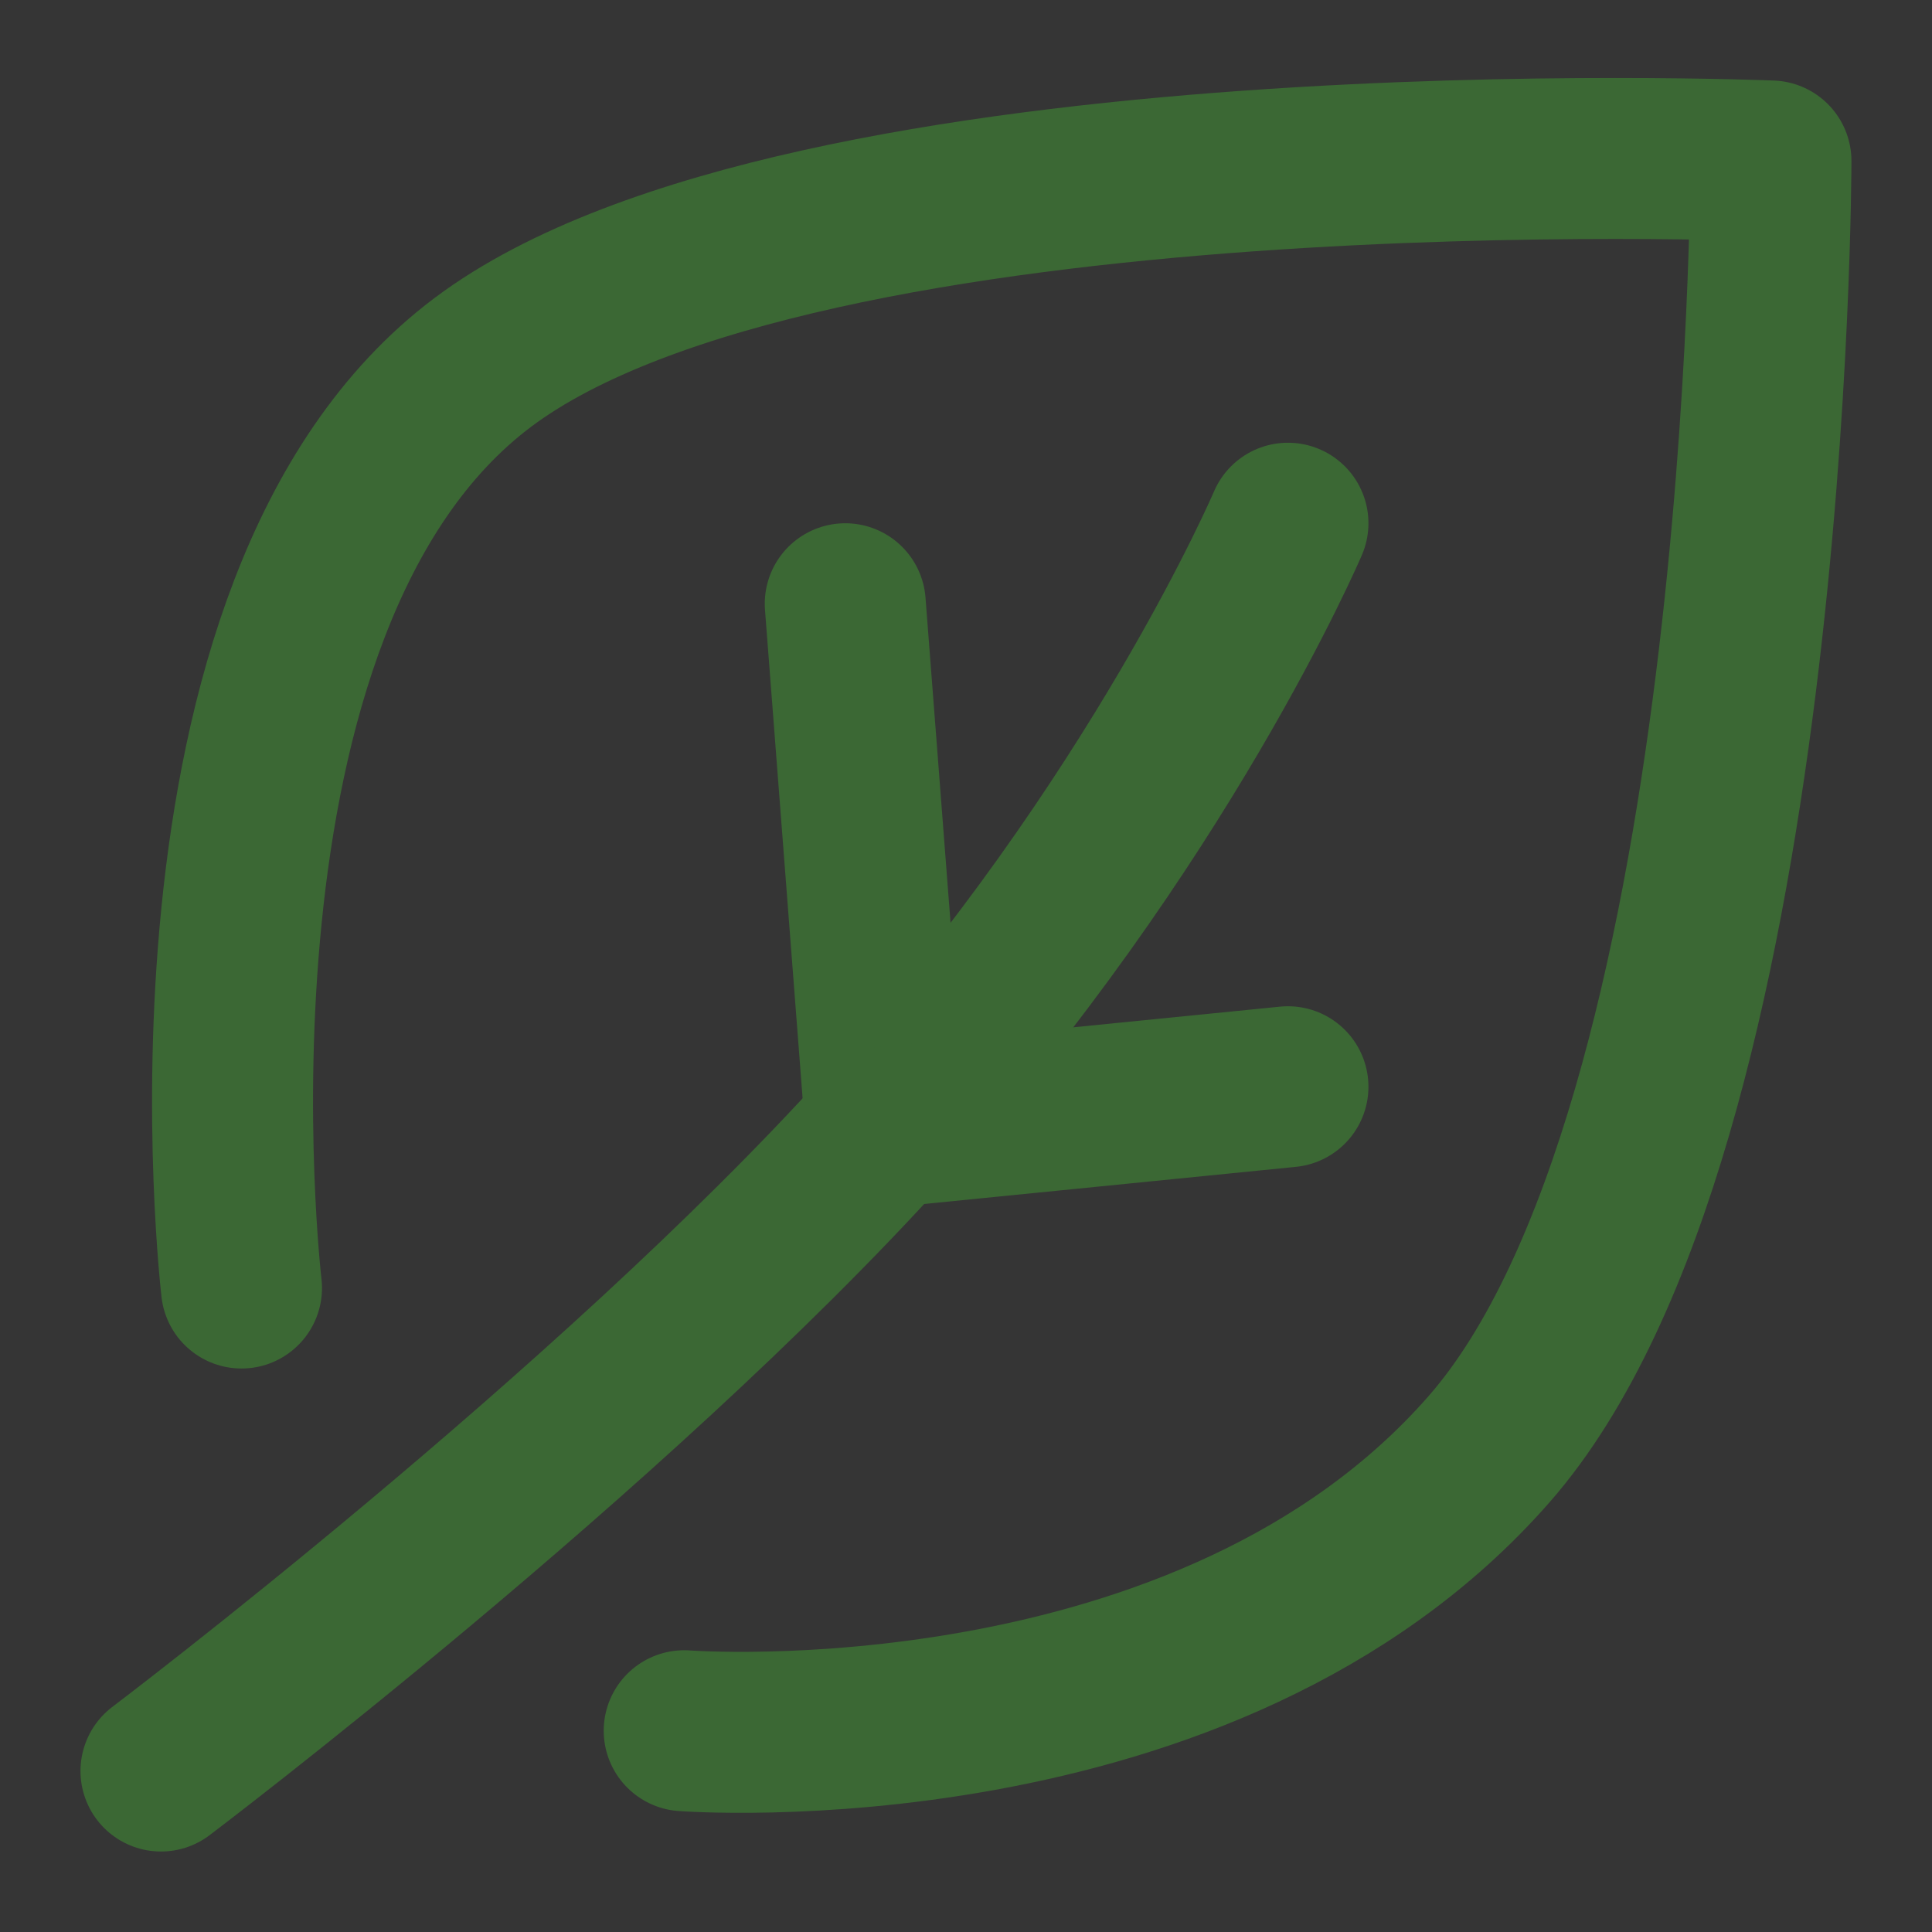 <svg xmlns="http://www.w3.org/2000/svg" fill="none" viewBox="0 0 28 28" height="28" width="28">
<rect x="0" y="0" width="28" height="28" fill="#333333" stroke="none"/>
<g clip-path="url(#clip0_123_3)">
<path fill-opacity="0.01" fill="white" d="M0 0H28V28H0V0Z"></path>
<path stroke-linejoin="round" stroke-linecap="round" stroke-width="2.333" stroke="#3B6834" d="M9.916 25.083C9.916 25.083 17.5 25.667 21.583 21C25.666 16.333 25.666 2.333 25.666 2.333C25.666 2.333 11.666 1.75 7 5.25C2.333 8.75 3.5 18.667 3.5 18.667"></path>
<path stroke-linejoin="round" stroke-linecap="round" stroke-width="2.333" stroke="#3B6834" d="M2.333 25.667C2.333 25.667 8.854 20.738 12.833 16.334C16.812 11.928 18.666 7.583 18.666 7.583"></path>
<path stroke-linejoin="round" stroke-linecap="round" stroke-width="2.333" stroke="#3B6834" d="M12.834 16.333L12.25 8.75"></path>
<path stroke-linejoin="round" stroke-linecap="round" stroke-width="2.333" stroke="#3B6834" d="M12.833 16.333L18.666 15.75"></path>
</g>
<defs>
<clipPath id="clip0_123_3">
<rect transform="matrix(-1 0 0 1 28 0)" fill="white" height="28" width="28"></rect>
</clipPath>
</defs>
</svg>
